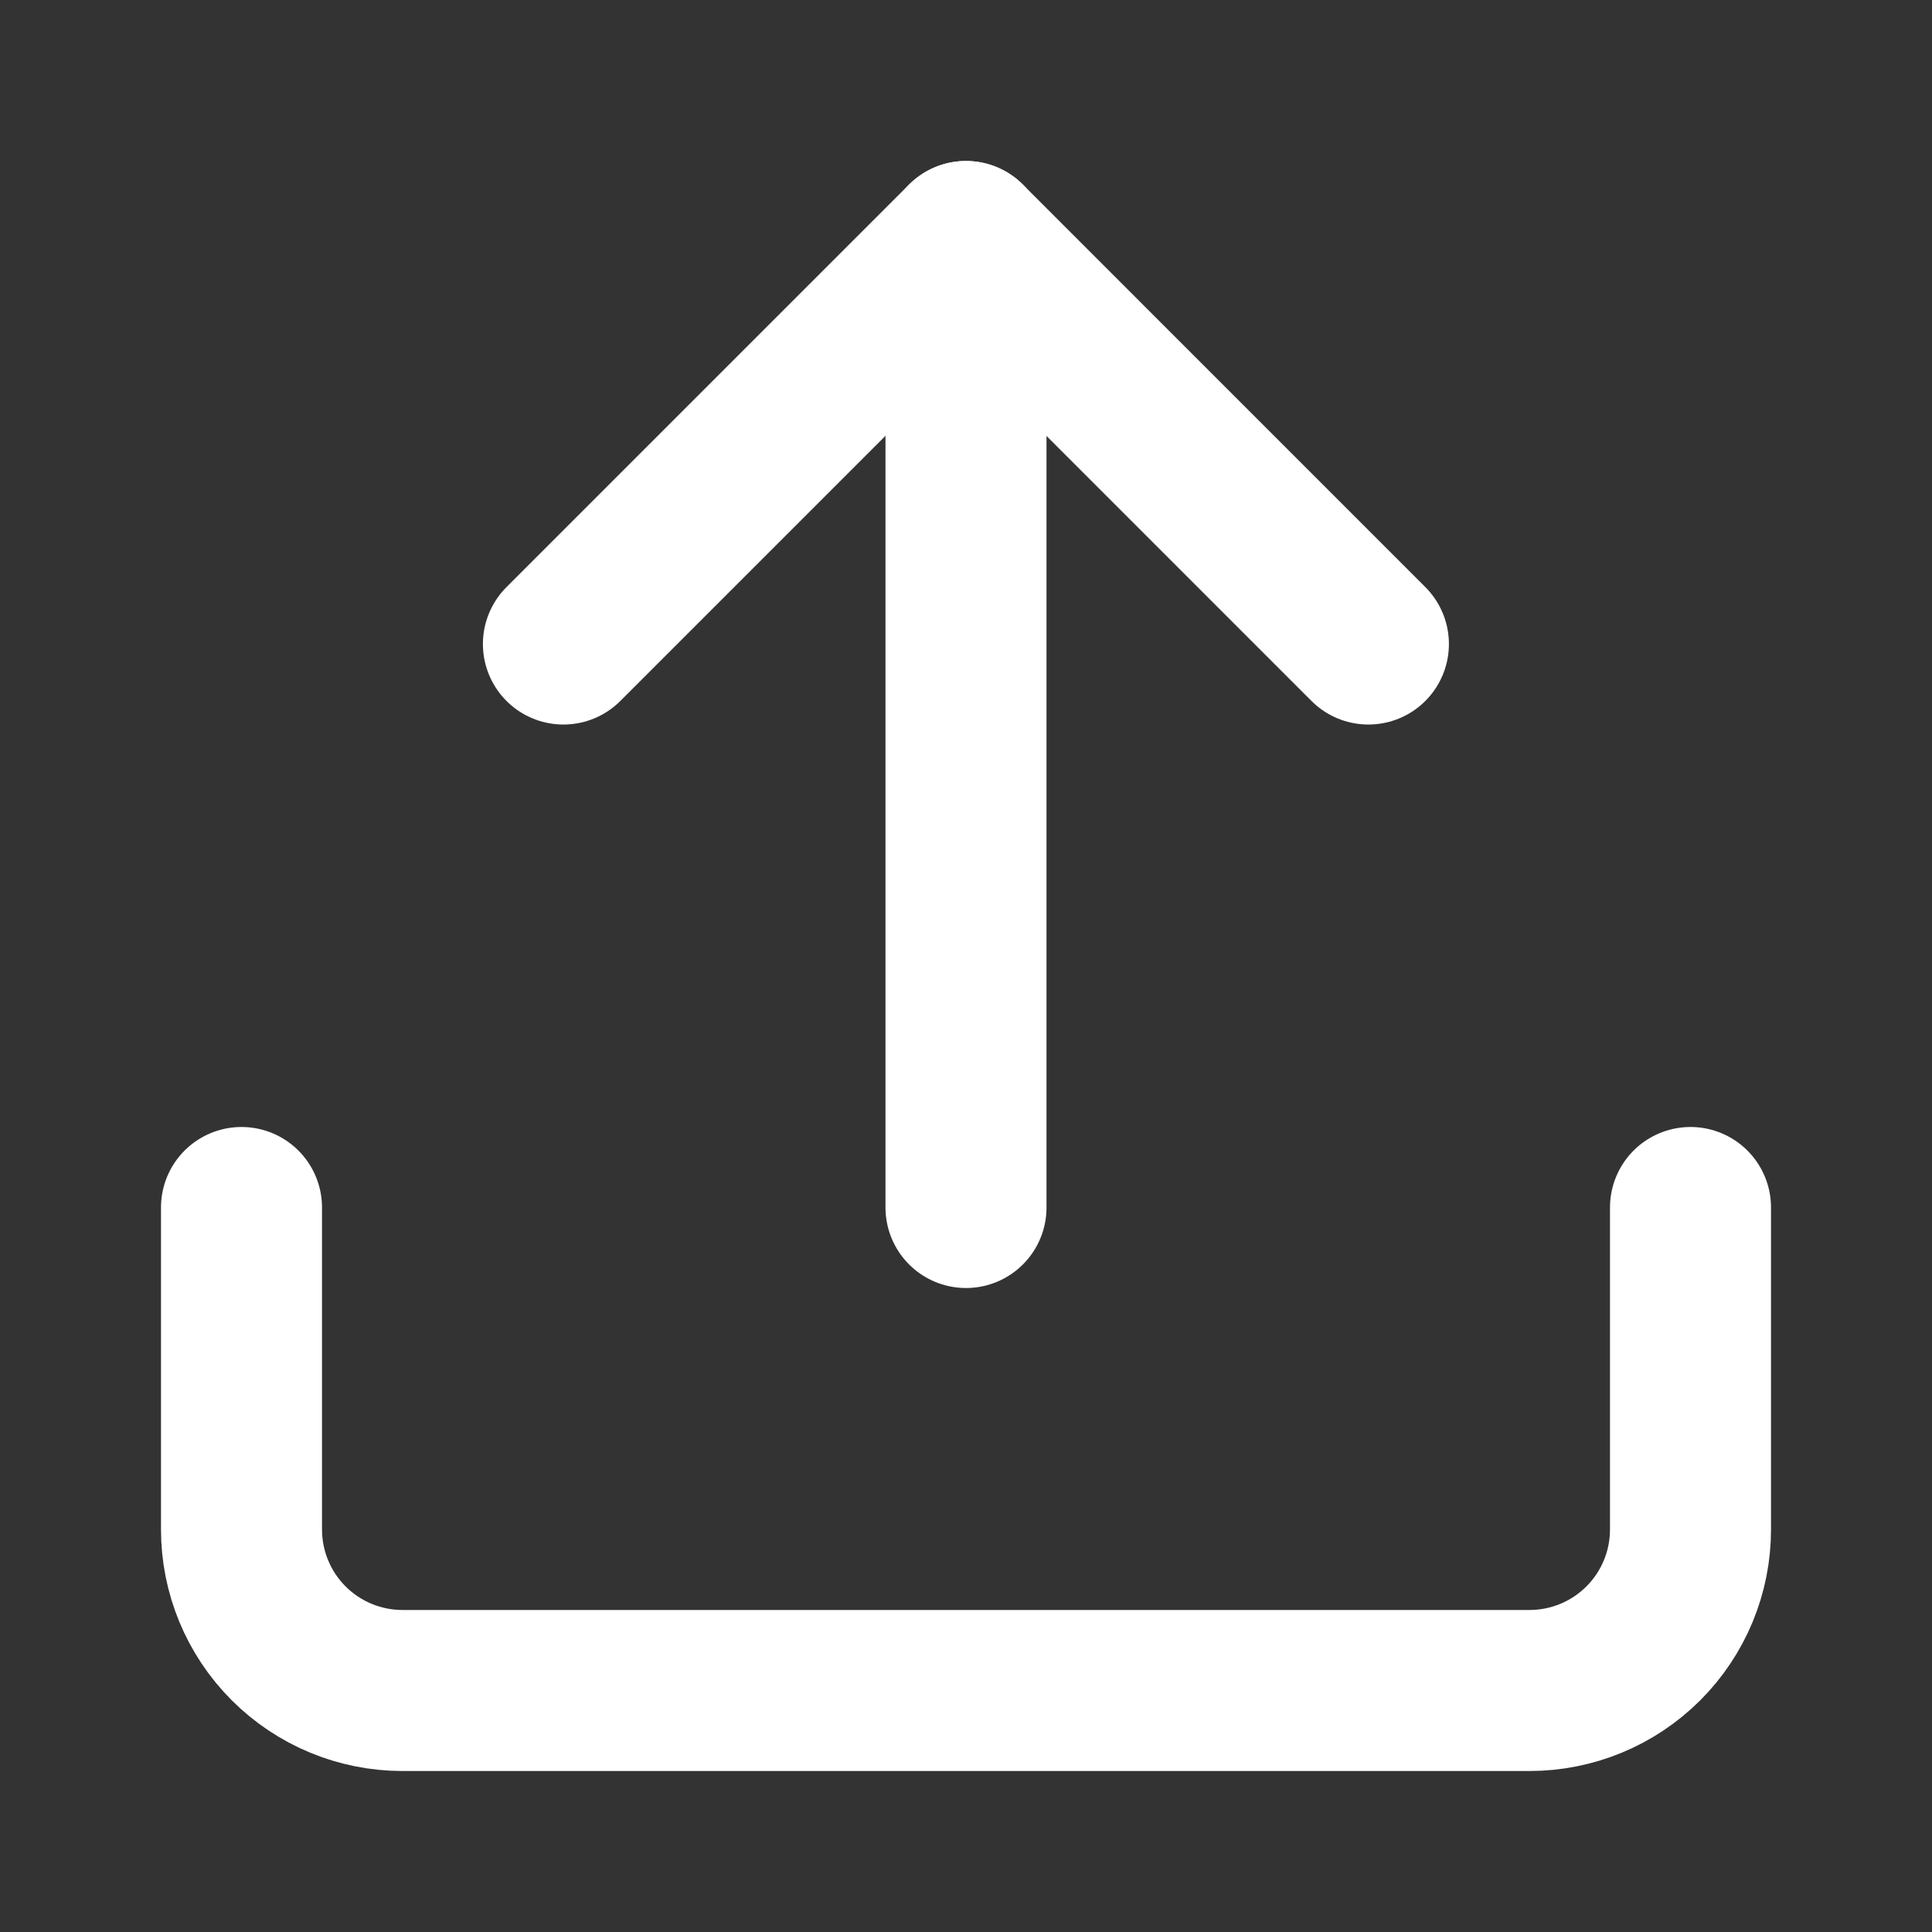 <svg width="32" height="32" viewBox="0 0 32 32" fill="none" xmlns="http://www.w3.org/2000/svg">
<rect x="0" y="0" width="32" height="32" fill="#333333" stroke="none"/>
<path d="M16 4V20" stroke="white" stroke-width="2.667" stroke-linecap="round" stroke-linejoin="round"/>
<path d="M22.665 10.667L15.999 4L9.332 10.667" stroke="white" stroke-width="2.667" stroke-linecap="round" stroke-linejoin="round"/>
<path d="M28 20V25.333C28 26.041 27.719 26.719 27.219 27.219C26.719 27.719 26.041 28 25.333 28H6.667C5.959 28 5.281 27.719 4.781 27.219C4.281 26.719 4 26.041 4 25.333V20" stroke="white" stroke-width="2.667" stroke-linecap="round" stroke-linejoin="round"/>
</svg>
